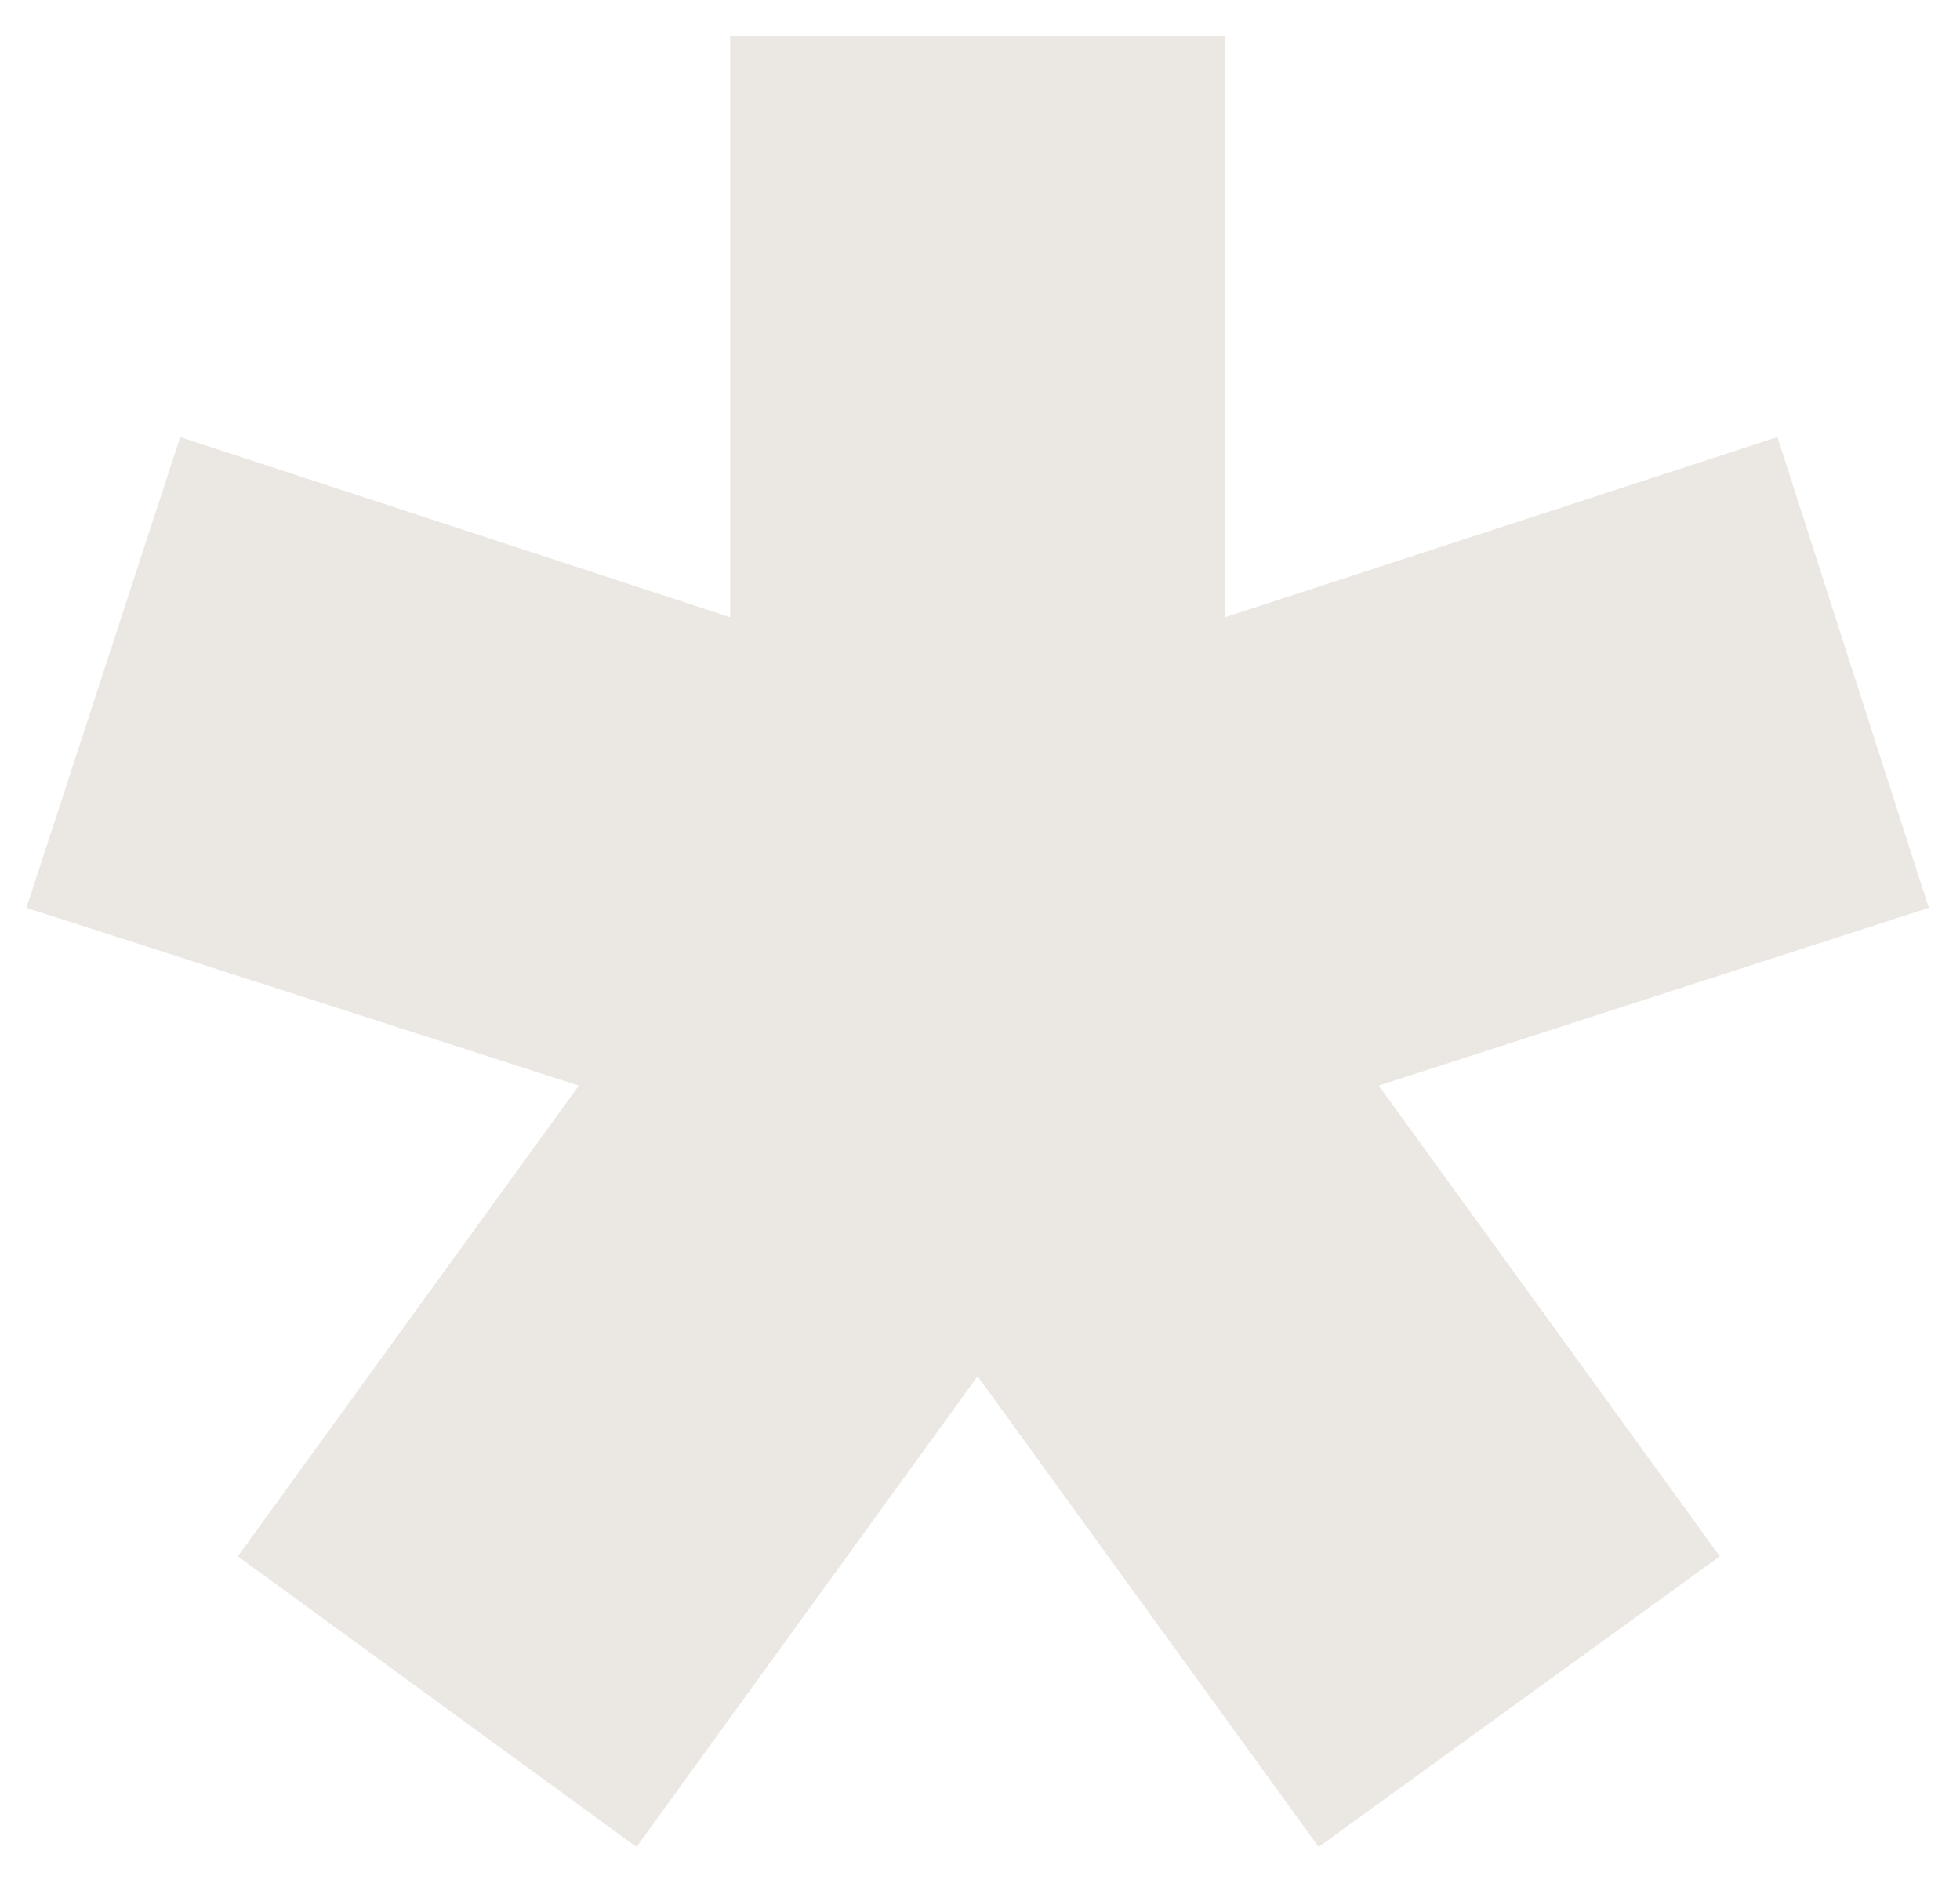 <?xml version="1.0" encoding="UTF-8"?> <svg xmlns="http://www.w3.org/2000/svg" width="51" height="49" viewBox="0 0 51 49" fill="none"><path d="M34.312 48.062L25.438 35.812L16.562 48.062L6.188 40.5L15.062 28.25L0.688 23.625L4.688 11.375L19 16.062V0.938H31.875V16.062L46.25 11.375L50.188 23.625L35.875 28.25L44.75 40.5L34.312 48.062Z" fill="#EBE7E3"></path></svg> 
